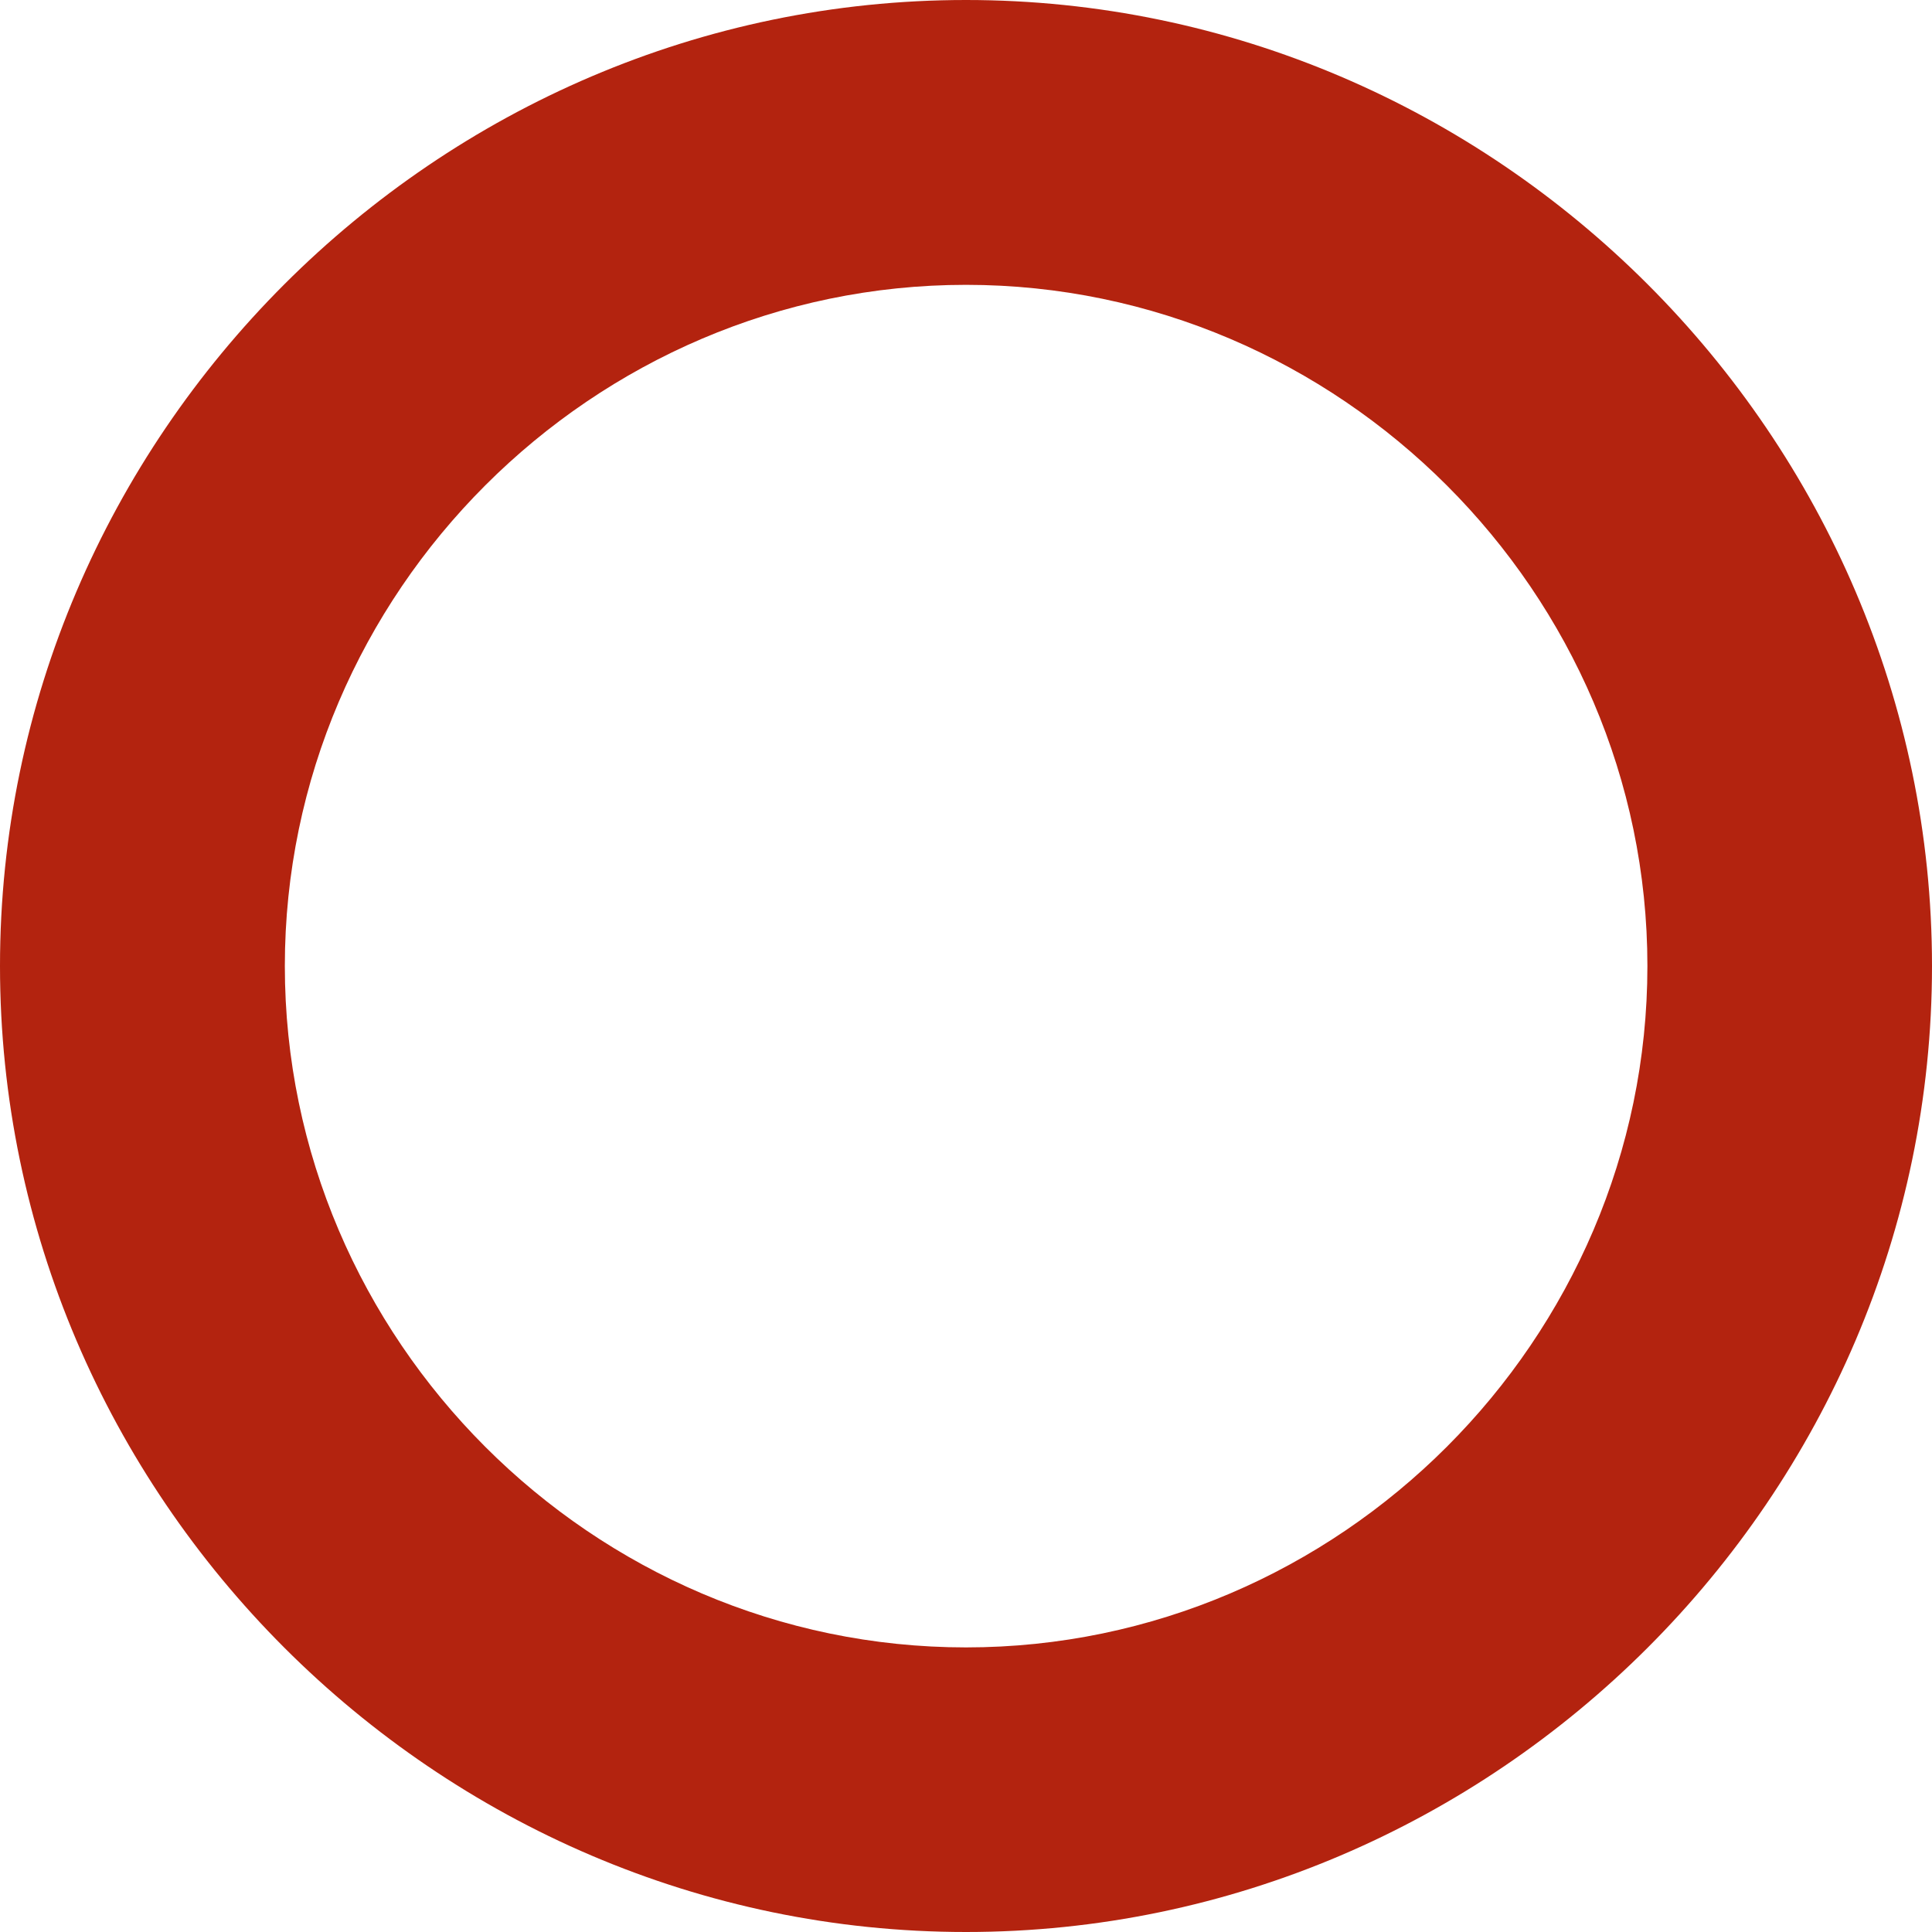 <svg xmlns="http://www.w3.org/2000/svg" viewBox="0 0 479.34 479.34"><defs><style>.cls-1{fill:#b3230f;fill-rule:evenodd;}</style></defs><title>o</title><g id="图层_2" data-name="图层 2"><g id="_" data-name="ͼ"><path id="o" class="cls-1" d="M239.67,0C108.22,0,0,108.22,0,239.67S108.22,479.34,239.67,479.34,479.34,371.12,479.34,239.67,371.12,0,239.67,0Zm0,408.73c-92.72,0-169-76.34-169-169.06s76.33-169,169-169,169.06,76.33,169.06,169S332.39,408.73,239.67,408.73Z"/></g></g></svg>
